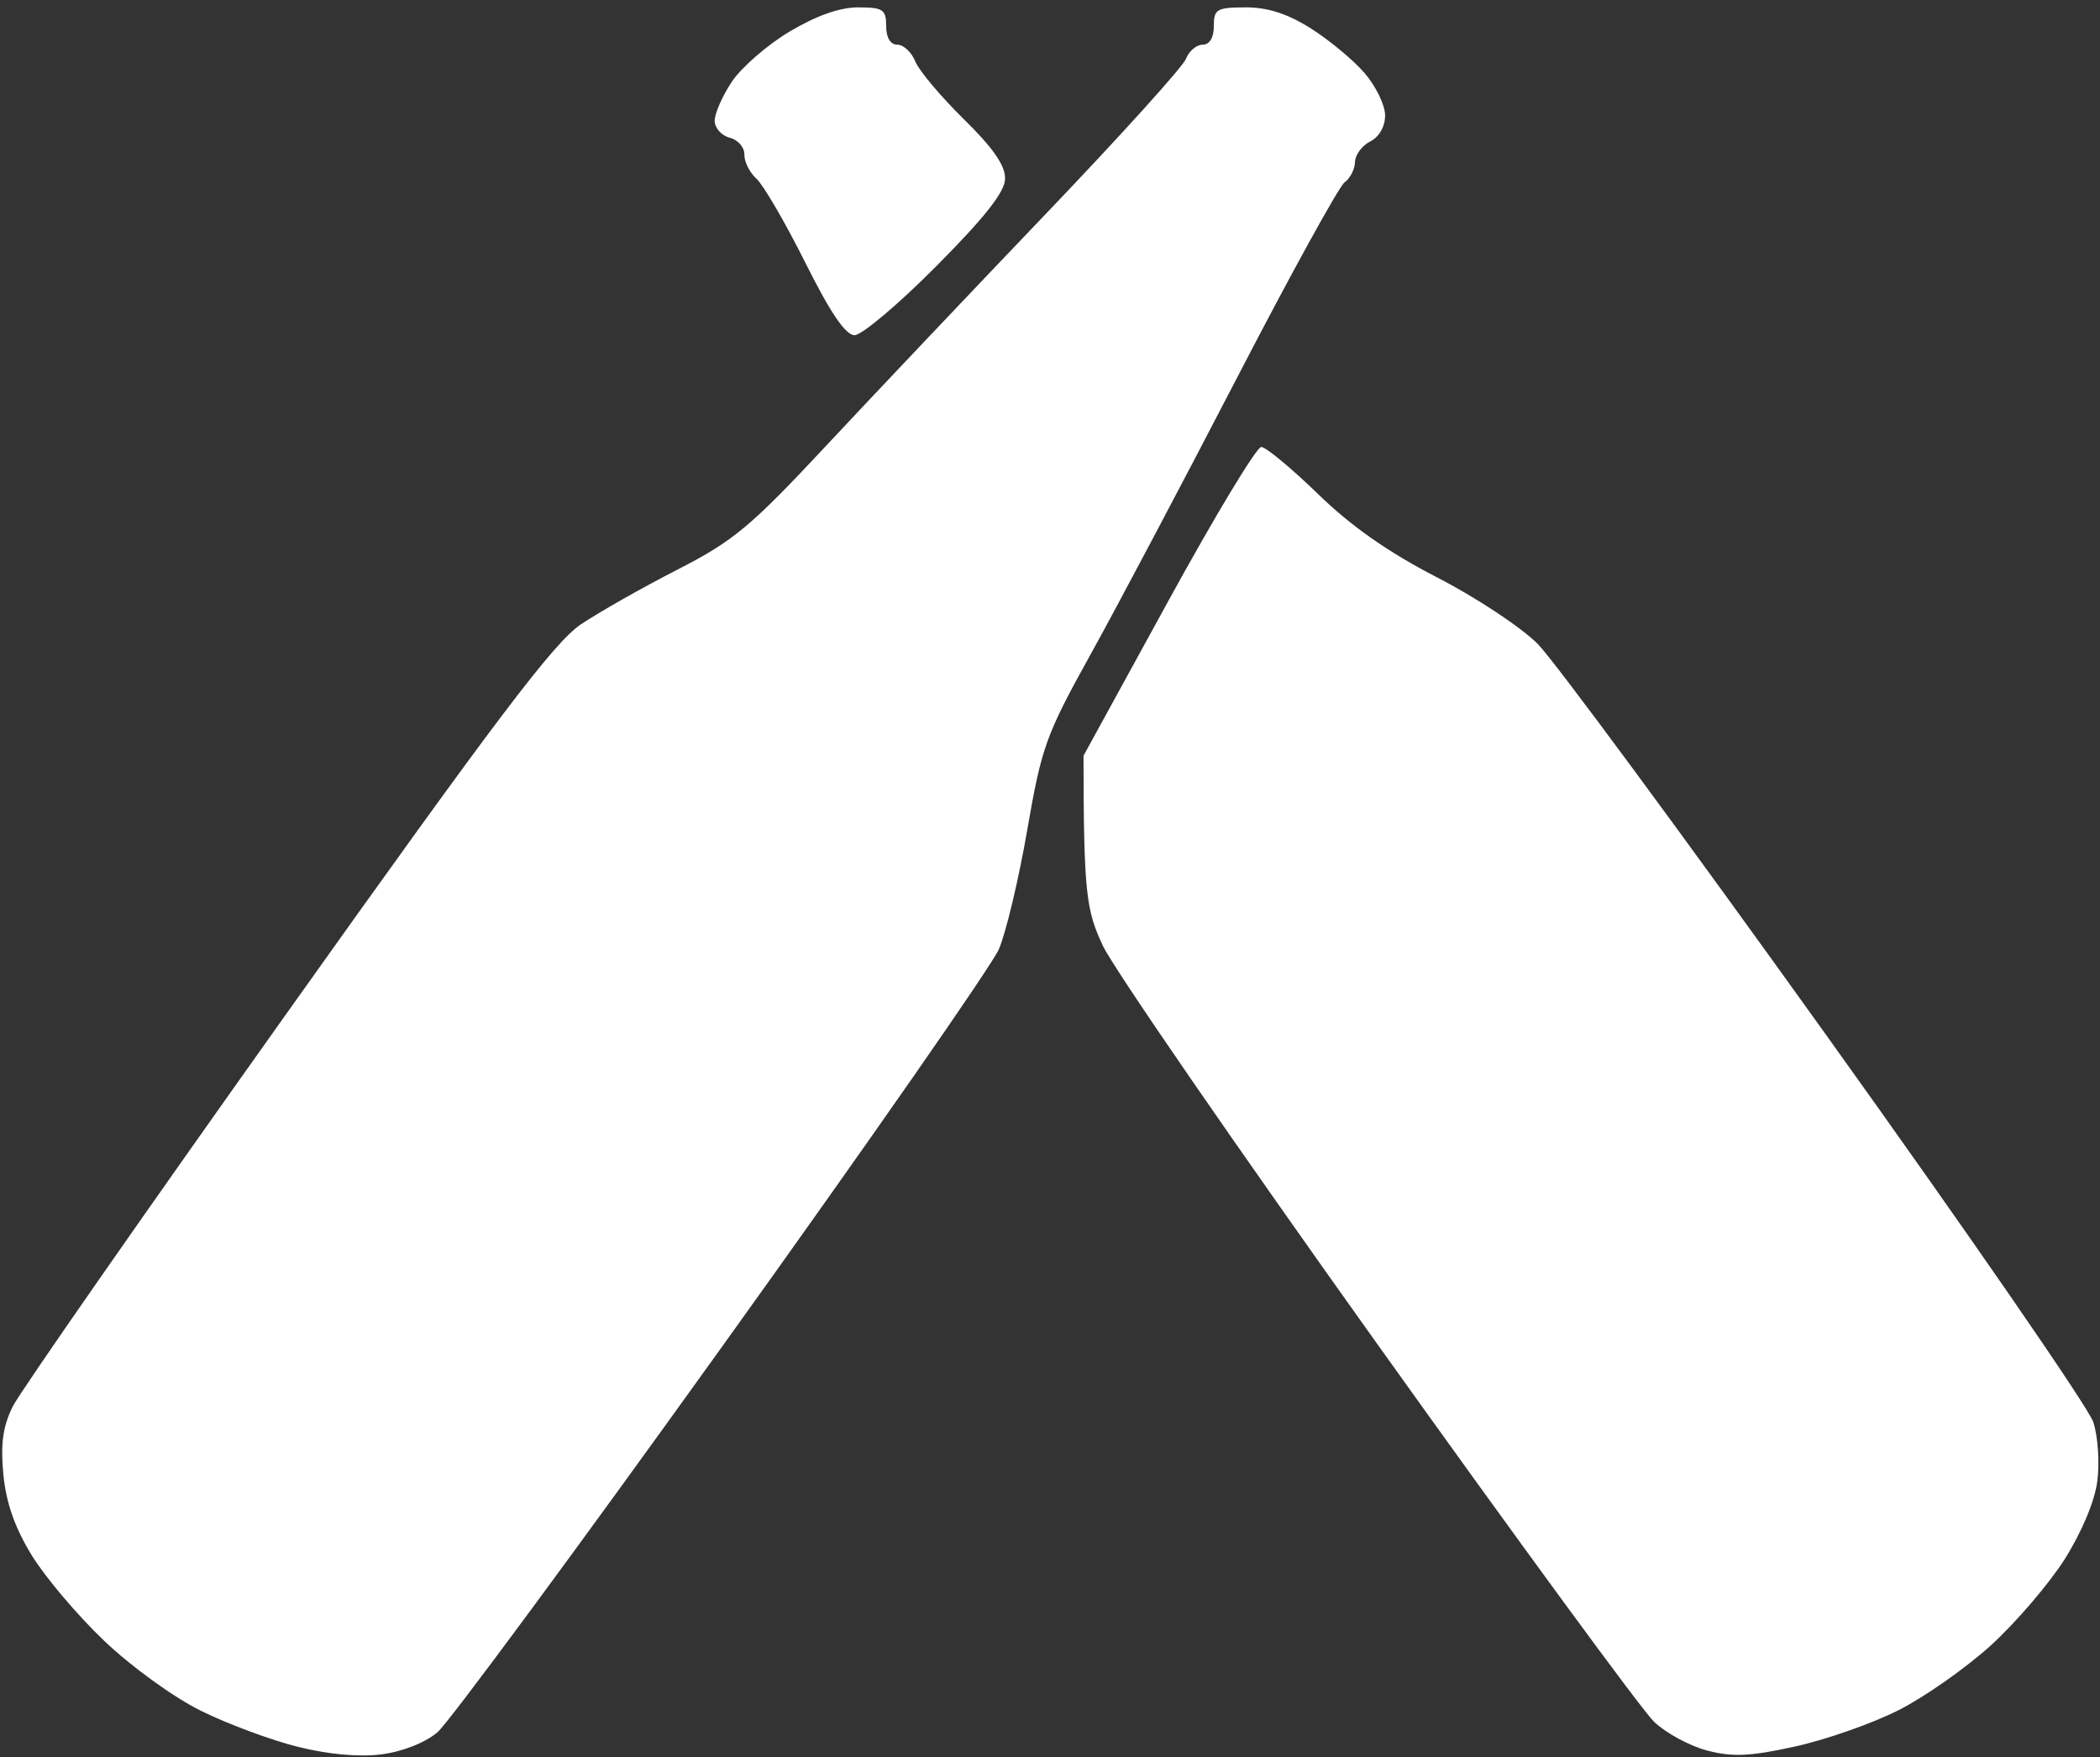 <svg xmlns="http://www.w3.org/2000/svg" viewBox="0 0 282 236" width="282" height="236"><rect x="0" y="0" width="282" height="236" fill="#333333" stroke="none"/><style></style><path id="Path 0" fill-rule="evenodd" d="M167.25.99c2.96-.01 5.62.84 8.75 2.81 2.47 1.56 5.74 4.26 7.25 6.02 1.51 1.75 2.75 4.31 2.75 5.68 0 1.5-.8 2.9-2 3.5-1.1.55-2.02 1.79-2.04 2.75-.02.96-.65 2.2-1.41 2.75-.75.55-7.31 12.47-14.57 26.5-7.27 14.03-16.08 30.68-19.59 37-5.93 10.69-6.53 12.35-8.45 23.5-1.14 6.6-2.86 13.8-3.81 16-.96 2.2-17.69 26.23-37.19 53.4-19.49 27.18-36.68 50.46-38.19 51.75-1.64 1.4-4.67 2.6-7.5 2.97-3.02.39-7.12.02-11.25-1.01-3.58-.89-9.42-3.06-13-4.83-3.66-1.8-9.34-5.91-13-9.4-3.58-3.4-7.97-8.59-9.76-11.53C1.98 205.16.81 201.8.45 198c-.39-4.08-.06-6.43 1.26-9.1.99-1.98 17.54-25.75 36.8-52.82 28.16-39.59 35.89-49.8 39.5-52.23 2.47-1.65 8.31-4.97 12.99-7.36 7.53-3.86 9.82-5.78 19.99-16.68 6.32-6.77 19.6-20.78 29.5-31.14 9.91-10.36 18.35-19.7 18.76-20.75.41-1.06 1.43-1.92 2.25-1.92.93 0 1.5-.94 1.5-2.5 0-2.27.39-2.5 4.25-2.51zm-52 0c3.33.01 3.75.29 3.75 2.51 0 1.56.57 2.5 1.5 2.5.82 0 1.91 1.01 2.41 2.25.5 1.24 3.43 4.72 6.51 7.75 3.93 3.85 5.59 6.25 5.55 8-.03 1.78-2.7 5.17-9.26 11.77-5.06 5.1-10 9.26-10.96 9.25-1.21-.01-3.27-3.05-6.62-9.77-2.68-5.36-5.63-10.42-6.55-11.25-.92-.83-1.65-2.29-1.62-3.25.02-.96-.86-1.97-1.96-2.25s-2.01-1.29-2.03-2.25c-.01-.96 1.01-3.33 2.29-5.25 1.27-1.92 4.77-4.97 7.77-6.76 3.6-2.14 6.76-3.26 9.22-3.25zm54.12 59.04c.62.01 4.06 2.86 7.63 6.33 4.48 4.35 9.46 7.83 16 11.2 5.23 2.69 11.3 6.71 13.5 8.93 2.2 2.22 19.63 25.85 38.73 52.52 19.11 26.67 35.25 50.06 35.87 51.99.63 1.93.87 5.52.53 8-.36 2.7-2.14 6.9-4.43 10.5-2.11 3.3-6.55 8.48-9.87 11.5-3.33 3.02-8.92 6.95-12.44 8.72-3.51 1.77-9.76 3.96-13.89 4.86-6 1.32-8.35 1.42-11.75.53-2.34-.61-5.55-2.35-7.13-3.86-1.59-1.51-18.32-24.35-37.18-50.75-18.85-26.4-35.44-50.47-36.85-53.5-2.21-4.74-2.57-6.88-2.59-25.5l11.37-20.75c6.25-11.41 11.88-20.74 12.5-20.72z" style="fill:#fff"/></svg>